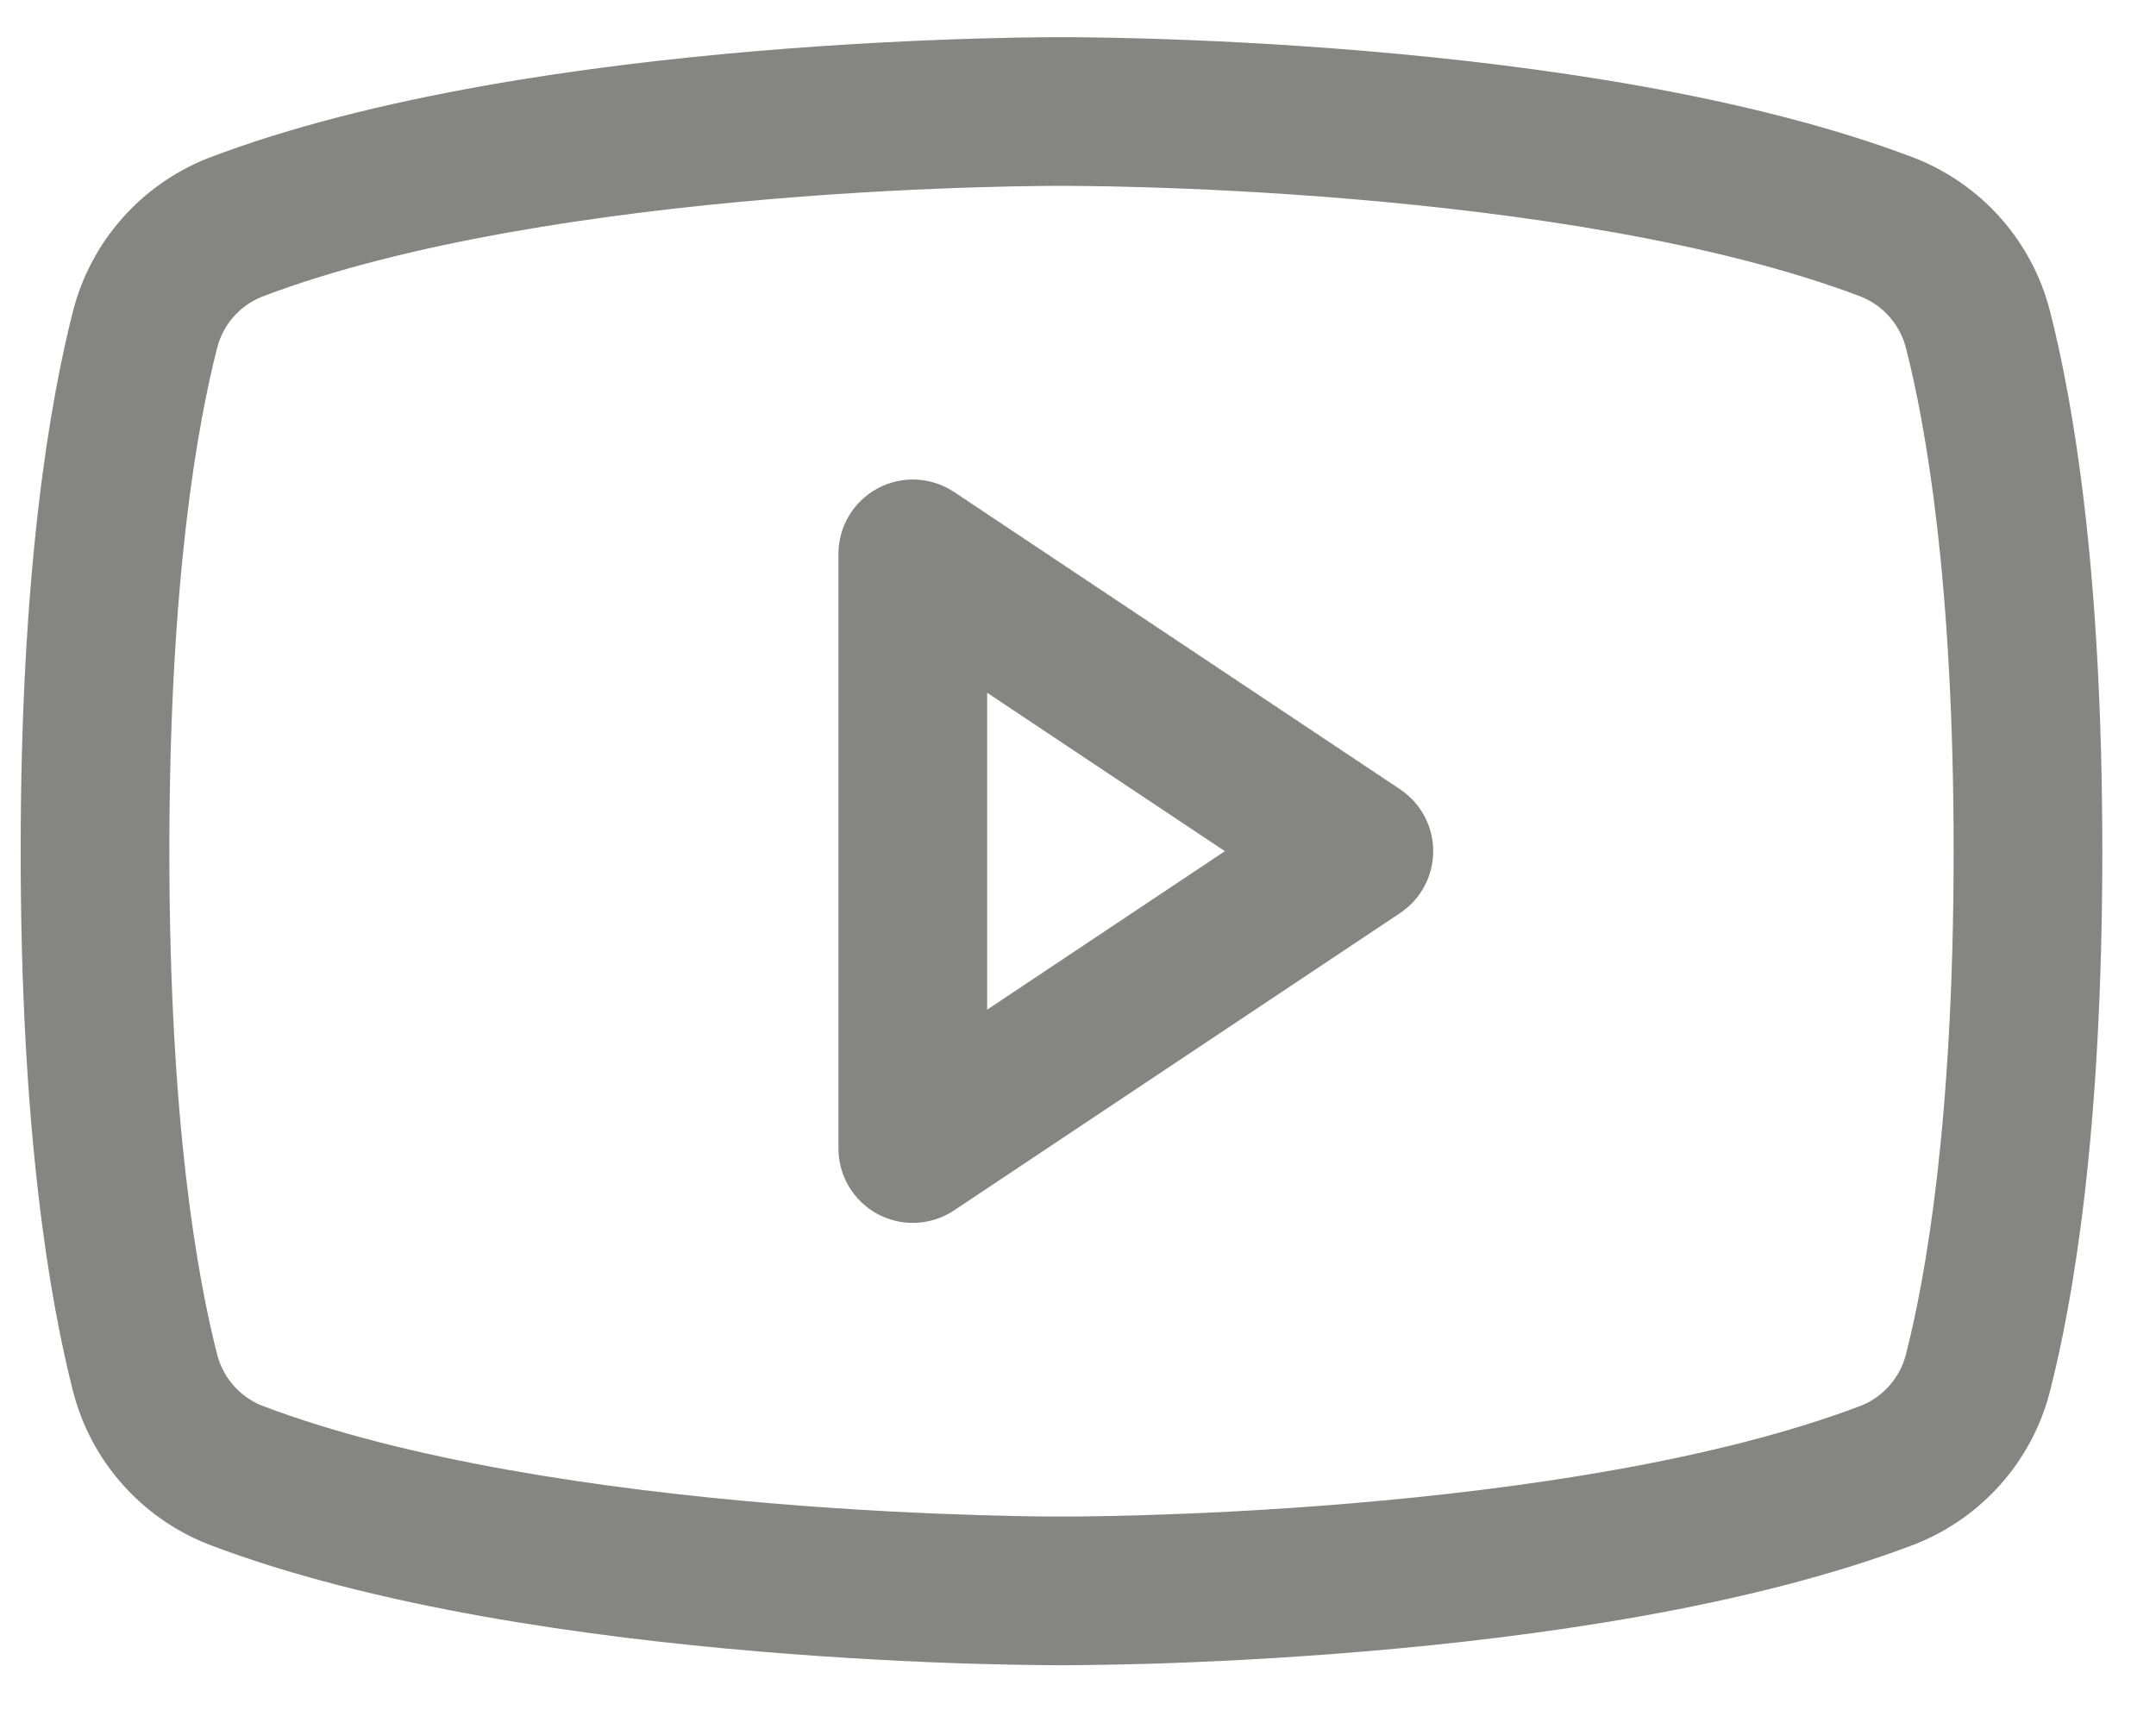 <svg width="29" height="23" viewBox="0 0 29 23" fill="none" xmlns="http://www.w3.org/2000/svg">
<g clip-path="url(#clip0_134_1814)">
<path fill-rule="evenodd" clip-rule="evenodd" d="M11.806 6.569C12.132 6.394 12.526 6.414 12.833 6.618L18.833 10.618C19.111 10.804 19.278 11.116 19.278 11.45C19.278 11.784 19.111 12.097 18.833 12.282L12.833 16.282C12.526 16.487 12.132 16.506 11.806 16.332C11.481 16.158 11.278 15.819 11.278 15.45V7.45C11.278 7.081 11.481 6.743 11.806 6.569ZM13.278 9.319V13.582L16.476 11.45L13.278 9.319Z" fill="#858584"/>
<path fill-rule="evenodd" clip-rule="evenodd" d="M14.277 0.5L14.26 0.5L14.197 0.5C14.143 0.5 14.063 0.501 13.961 0.502C13.758 0.504 13.464 0.509 13.099 0.52C12.37 0.542 11.353 0.588 10.202 0.685C7.926 0.877 5.028 1.276 2.796 2.128L2.782 2.134C2.343 2.31 1.953 2.586 1.641 2.94C1.328 3.294 1.104 3.717 0.985 4.174L0.984 4.177C0.673 5.396 0.278 7.656 0.278 11.45C0.278 15.244 0.673 17.504 0.984 18.723L0.985 18.726C1.104 19.183 1.328 19.606 1.641 19.96C1.953 20.314 2.343 20.59 2.782 20.766L2.796 20.772C5.028 21.624 7.926 22.023 10.202 22.215C11.353 22.312 12.37 22.359 13.099 22.381C13.464 22.391 13.758 22.396 13.961 22.398C14.063 22.4 14.143 22.4 14.197 22.4L14.26 22.4L14.277 22.4H14.28L14.297 22.4L14.36 22.4C14.414 22.4 14.493 22.4 14.595 22.398C14.799 22.396 15.093 22.391 15.458 22.381C16.187 22.359 17.204 22.312 18.355 22.215C20.631 22.023 23.529 21.624 25.76 20.772L25.775 20.766C26.213 20.59 26.604 20.314 26.916 19.96C27.228 19.606 27.453 19.183 27.571 18.726L27.572 18.723C27.884 17.504 28.278 15.244 28.278 11.45C28.278 7.656 27.884 5.396 27.572 4.177L27.571 4.174C27.453 3.717 27.228 3.294 26.916 2.94C26.604 2.586 26.213 2.31 25.775 2.134L25.76 2.128C23.529 1.276 20.631 0.877 18.355 0.685C17.204 0.588 16.187 0.542 15.458 0.52C15.093 0.509 14.799 0.504 14.595 0.502C14.493 0.501 14.414 0.5 14.36 0.5L14.297 0.5L14.28 0.5H14.277ZM14.273 20.4L14.284 20.4L14.287 20.4L14.3 20.4L14.355 20.4C14.404 20.4 14.478 20.4 14.574 20.399C14.766 20.397 15.047 20.392 15.398 20.381C16.1 20.36 17.079 20.316 18.186 20.222C20.422 20.034 23.082 19.652 25.038 18.907C25.183 18.848 25.312 18.756 25.415 18.638C25.52 18.52 25.595 18.378 25.635 18.225C25.899 17.193 26.278 15.103 26.278 11.45C26.278 7.797 25.899 5.707 25.635 4.675C25.595 4.522 25.52 4.38 25.415 4.262C25.312 4.144 25.183 4.053 25.038 3.993C23.082 3.248 20.422 2.867 18.186 2.678C17.079 2.584 16.1 2.54 15.398 2.519C15.047 2.508 14.766 2.504 14.574 2.502C14.478 2.501 14.404 2.5 14.355 2.5L14.3 2.5L14.287 2.5L14.284 2.5L14.273 2.5L14.27 2.5L14.257 2.5L14.202 2.5C14.152 2.5 14.079 2.501 13.983 2.502C13.791 2.504 13.51 2.508 13.159 2.519C12.457 2.54 11.477 2.584 10.37 2.678C8.134 2.867 5.474 3.248 3.519 3.993C3.374 4.053 3.245 4.144 3.141 4.262C3.037 4.38 2.962 4.522 2.922 4.675C2.658 5.707 2.278 7.797 2.278 11.45C2.278 15.103 2.658 17.193 2.922 18.225C2.962 18.378 3.037 18.52 3.141 18.638C3.245 18.756 3.374 18.848 3.519 18.907C5.474 19.652 8.134 20.034 10.37 20.222C11.477 20.316 12.457 20.36 13.159 20.381C13.51 20.392 13.791 20.397 13.983 20.399C14.079 20.4 14.152 20.4 14.202 20.4L14.257 20.4L14.27 20.4L14.273 20.4Z" fill="#858584"/>
</g>
<defs>
<clipPath id="clip0_134_1814">
<rect width="28" height="21.9" fill="white" transform="translate(0.278 0.5)"/>
</clipPath>
</defs>
</svg>
